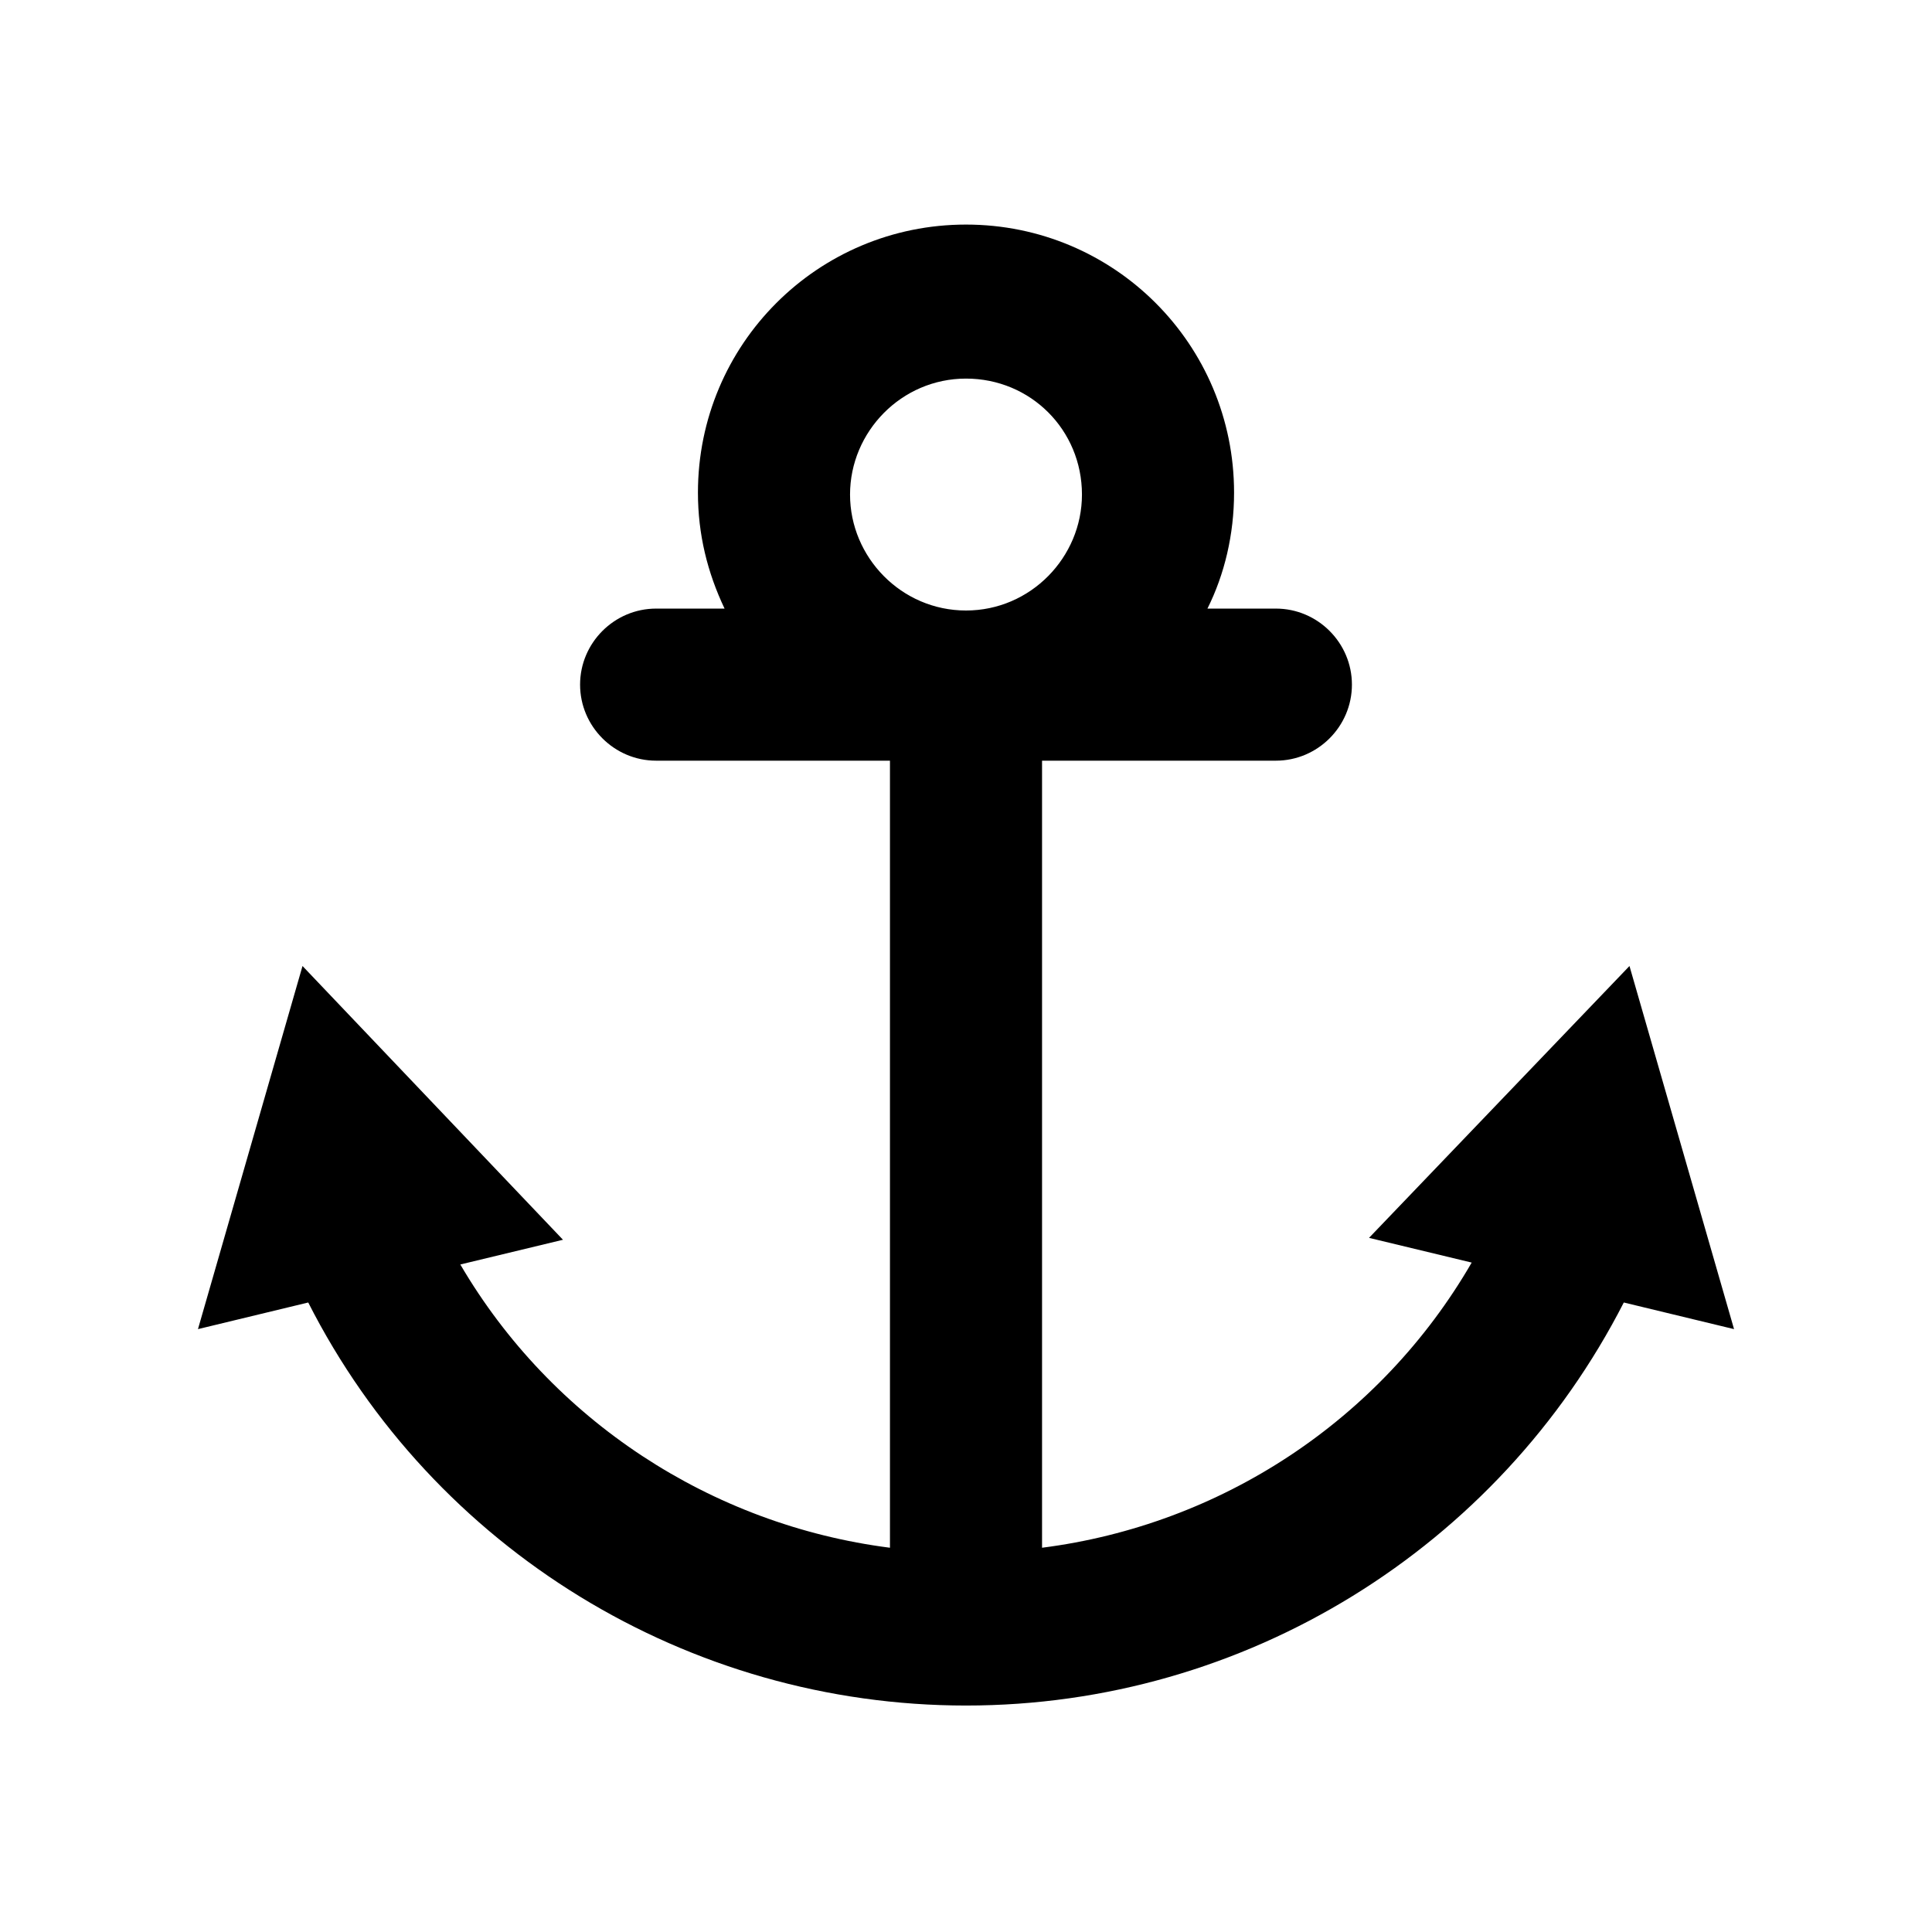 <?xml version="1.0" encoding="UTF-8"?>
<!-- Uploaded to: SVG Repo, www.svgrepo.com, Generator: SVG Repo Mixer Tools -->
<svg fill="#000000" width="800px" height="800px" version="1.1" viewBox="144 144 512 512" xmlns="http://www.w3.org/2000/svg">
 <path d="m603.54 496.23-27.711-96.227-69.023 72.043 27.207 6.551c-24.184 41.816-66.504 69.523-113.86 75.57v-208.58h61.969c11.082 0 20.152-9.07 20.152-20.152 0-11.082-9.07-20.152-20.152-20.152h-18.137c4.535-9.07 7.055-19.648 7.055-30.73 0-39.297-31.738-71.039-71.039-71.039-39.297 0-71.039 31.738-71.039 71.039 0 11.082 2.519 21.16 7.055 30.73h-18.137c-11.082 0-20.152 9.07-20.152 20.152 0 11.082 9.07 20.152 20.152 20.152h61.969v208.58c-47.359-6.047-89.68-33.754-113.86-75.066l27.207-6.551-69.027-72.547-27.707 96.227 29.223-7.055c33.25 65.496 100.76 106.81 174.32 106.81 74.059 0 141.07-41.816 174.32-106.81zm-234.27-221.17c0-16.625 13.602-30.73 30.73-30.73s30.73 13.602 30.73 30.73c0 16.625-13.602 30.73-30.73 30.73s-30.73-14.105-30.73-30.73z"/>
</svg>